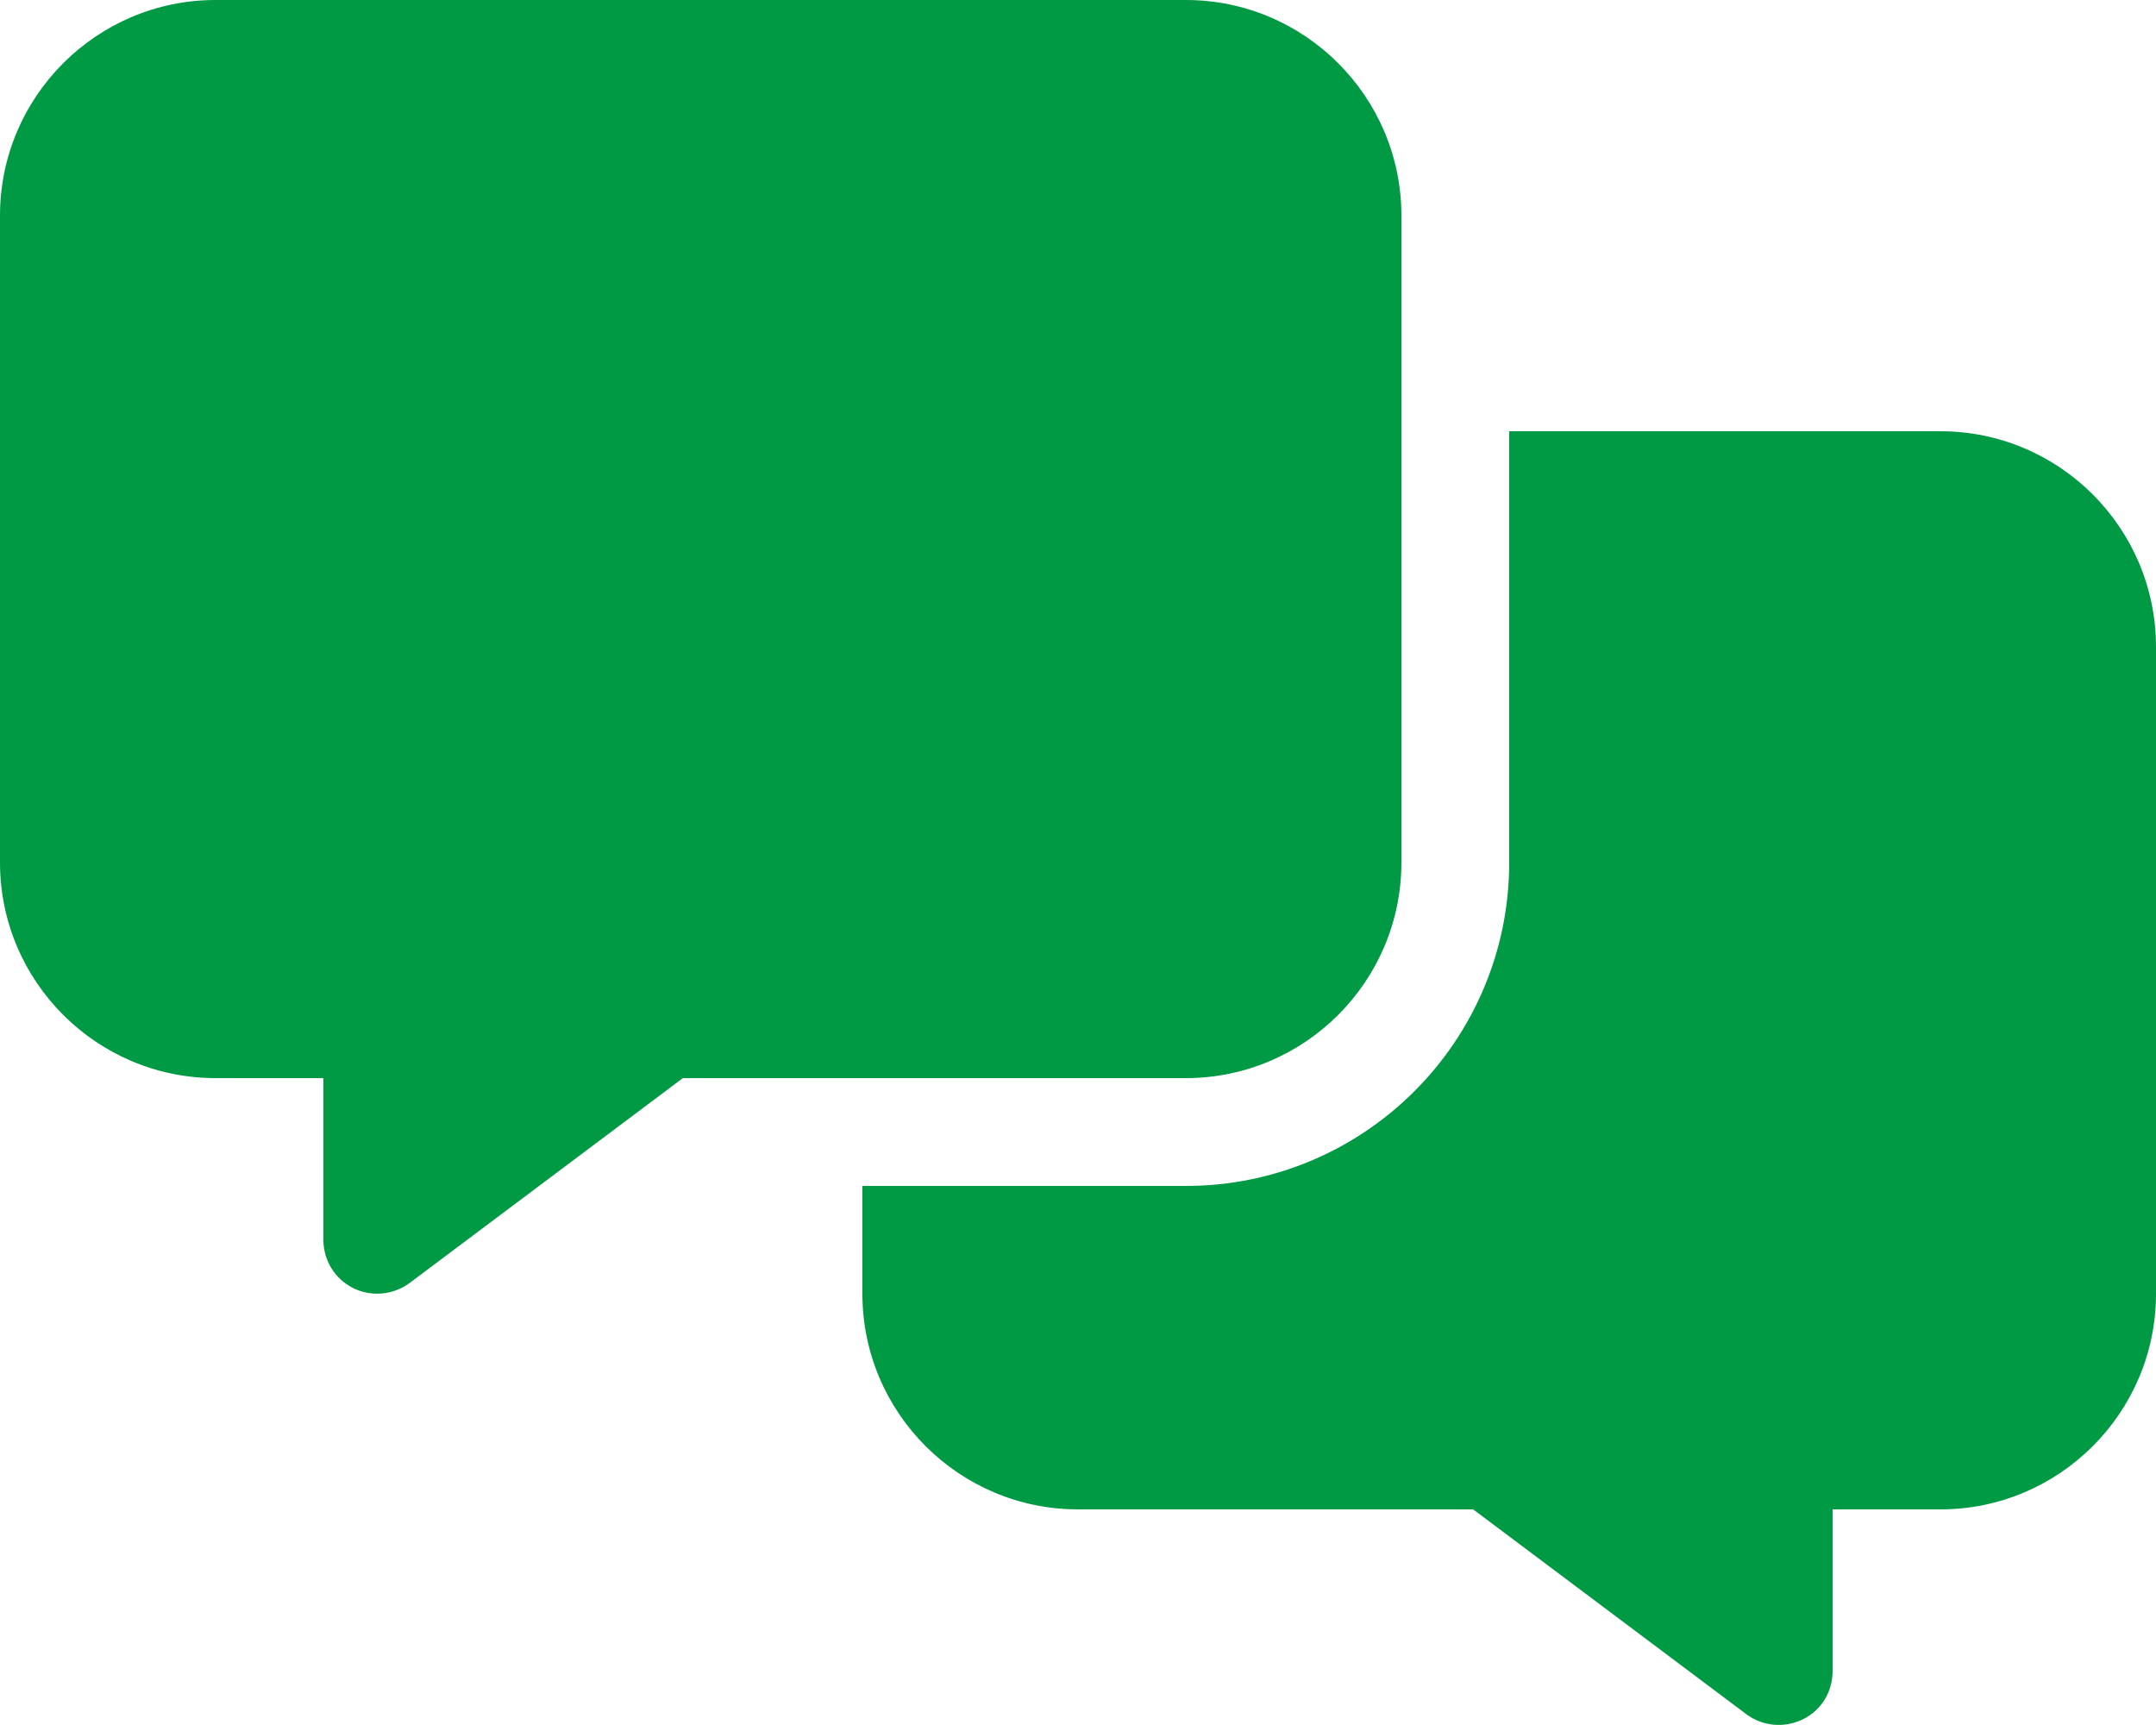 <svg xmlns="http://www.w3.org/2000/svg" data-name="Layer 1" viewBox="0 0 640 512"><path d="M64 0C28.7 0 0 28.7 0 64v192c0 35.3 28.7 64 64 64h32v48c0 6.1 3.4 11.6 8.8 14.3s11.9 2.1 16.8-1.5l81.1-60.8H352c35.3 0 64-28.7 64-64V64c0-35.3-28.7-64-64-64zm288 352h-96v32c0 35.3 28.7 64 64 64h117.3l81.1 60.8c4.8 3.6 11.3 4.2 16.8 1.5s8.8-8.2 8.8-14.3v-48h32c35.3 0 64-28.7 64-64V192c0-35.3-28.7-64-64-64H448v128c0 53-43 96-96 96" style="fill:#094;stroke-width:0"/></svg>